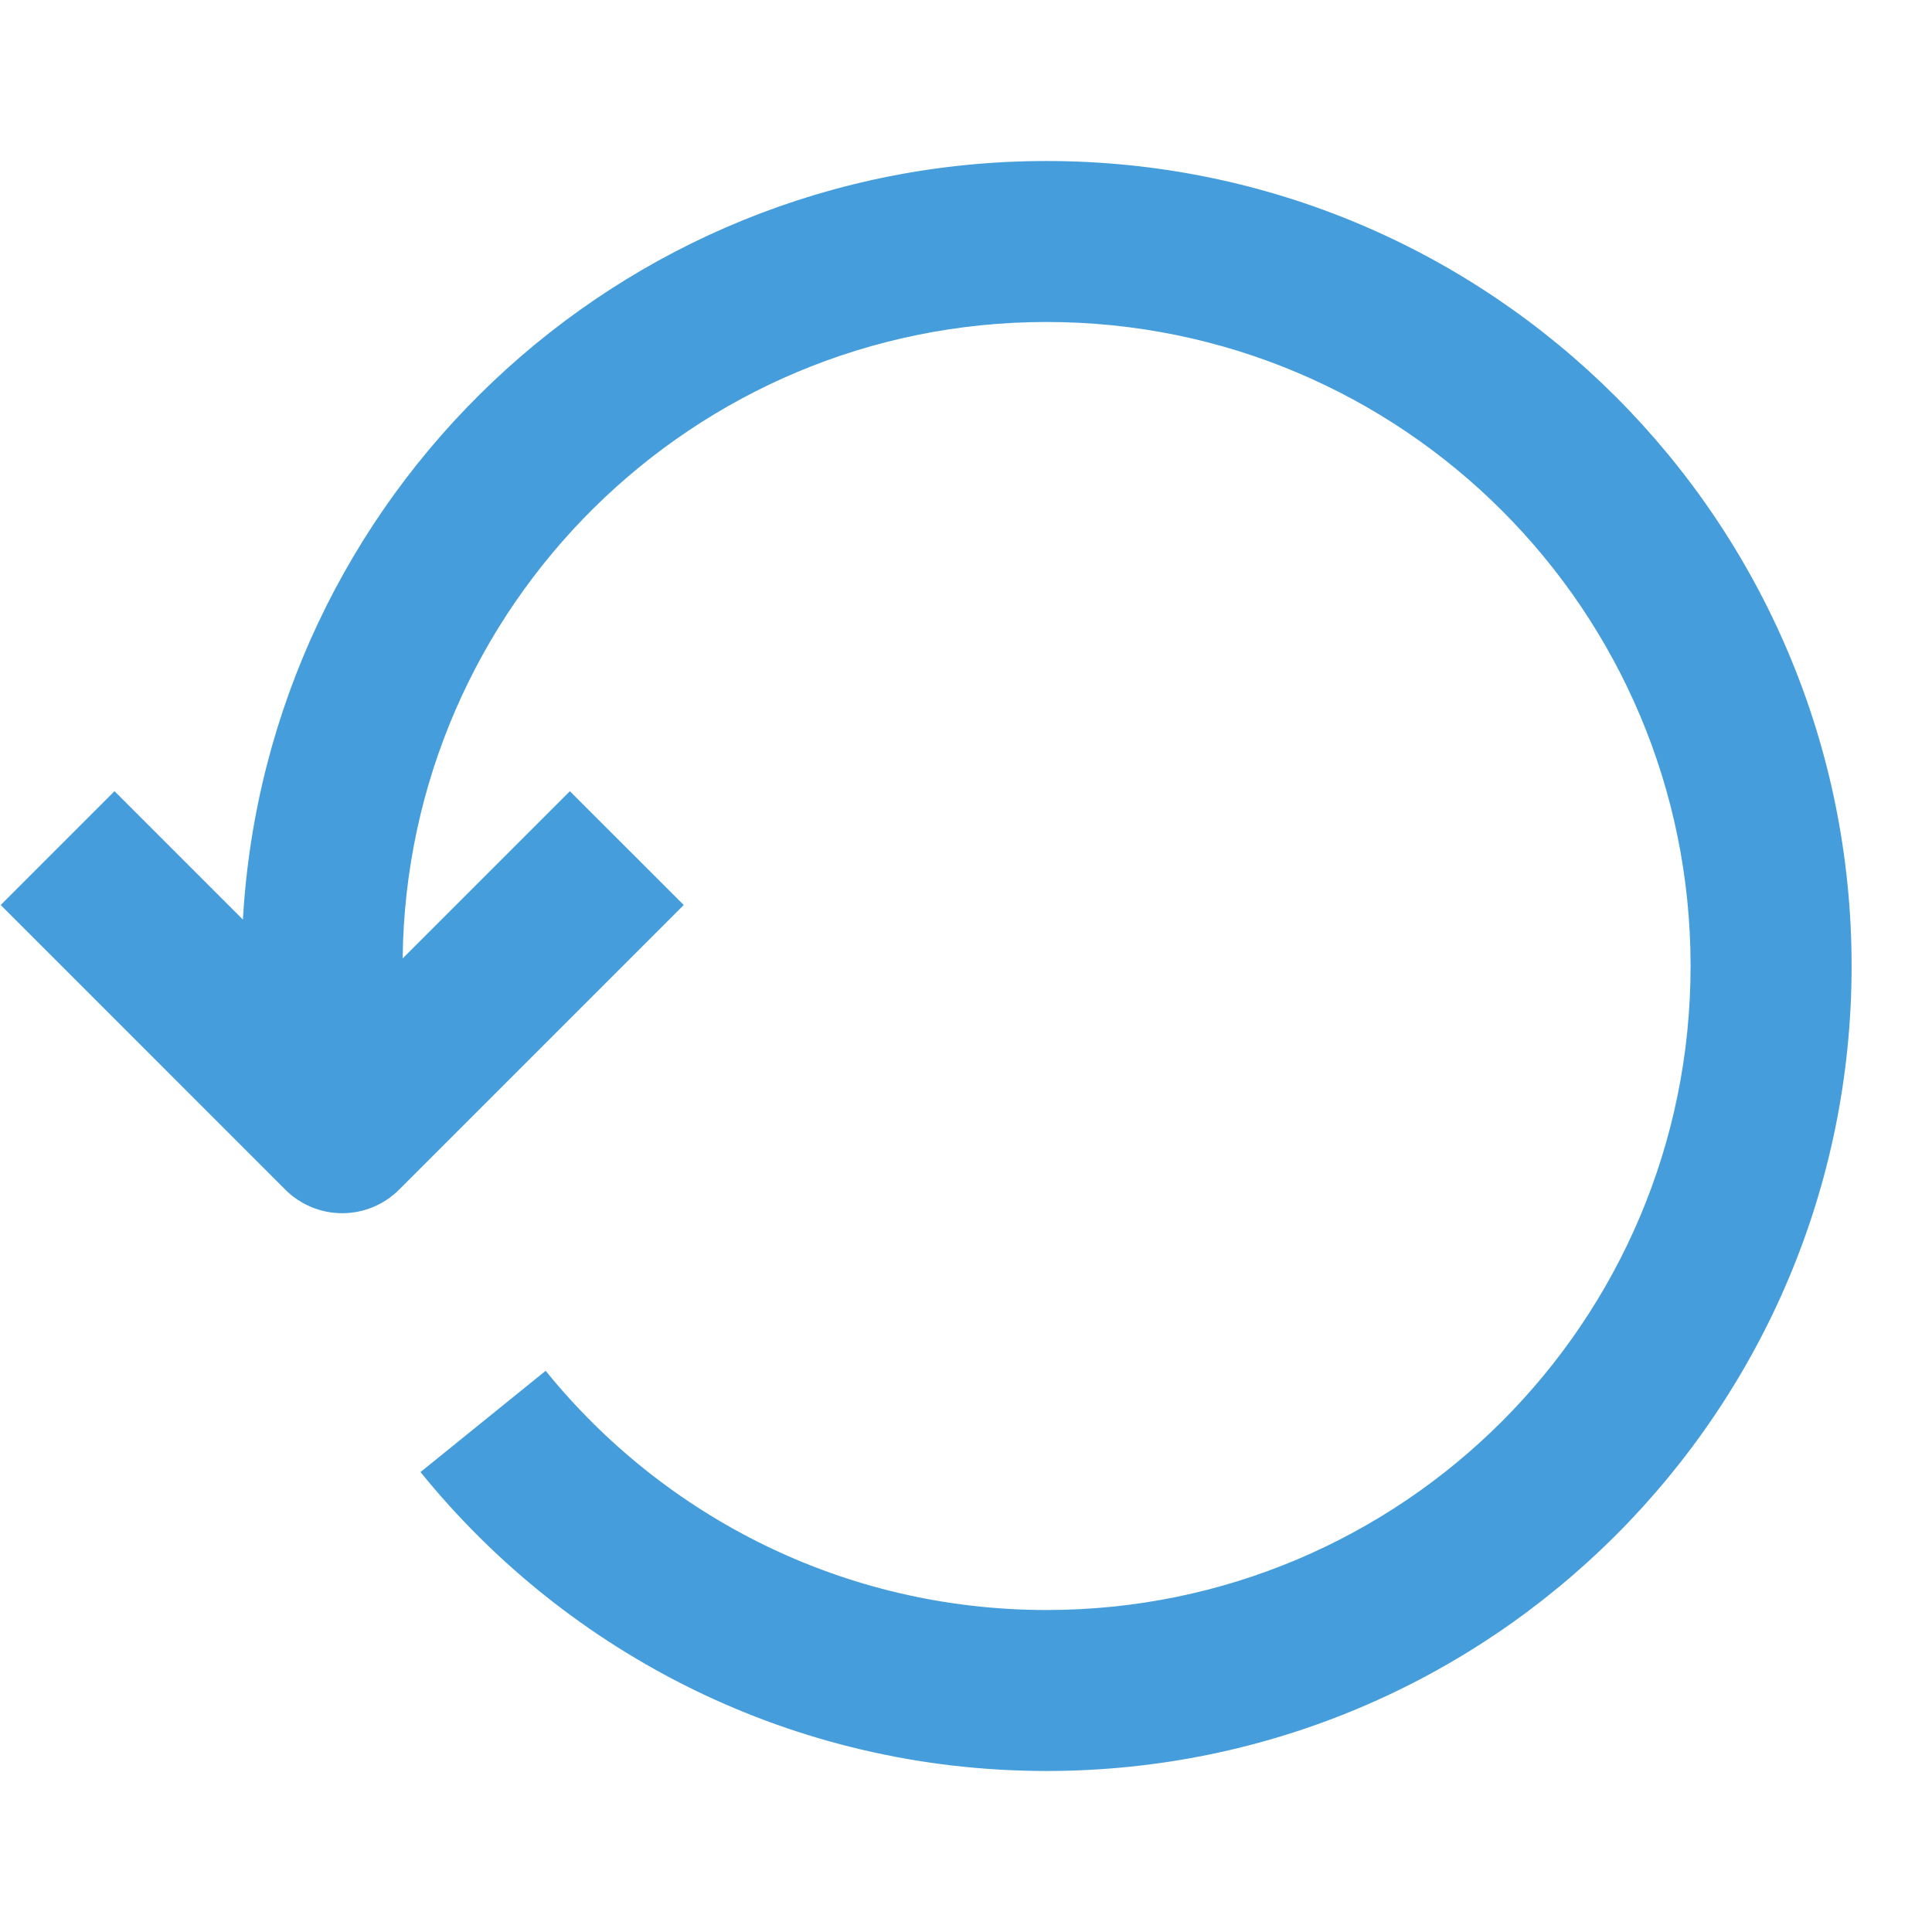 <svg width="44" height="44" viewBox="0 0 44 44" fill="none" xmlns="http://www.w3.org/2000/svg">
<path d="M9.17 21.828L12.979 18.019L15.572 20.611L9.09 27.093C8.746 27.437 8.28 27.63 7.794 27.63C7.308 27.63 6.841 27.437 6.497 27.093L0.016 20.611L2.608 18.019L5.532 20.943C6.08 11.309 14.065 3.667 23.835 3.667C33.961 3.667 42.169 11.875 42.169 22C42.169 32.125 33.961 40.333 23.835 40.333C18.075 40.333 12.935 37.675 9.577 33.525L12.427 31.219C15.119 34.545 19.229 36.667 23.835 36.667C31.936 36.667 38.502 30.1 38.502 22C38.502 13.9 31.936 7.333 23.835 7.333C15.793 7.333 9.262 13.807 9.17 21.828Z" fill="#459EDB"/>
</svg>
